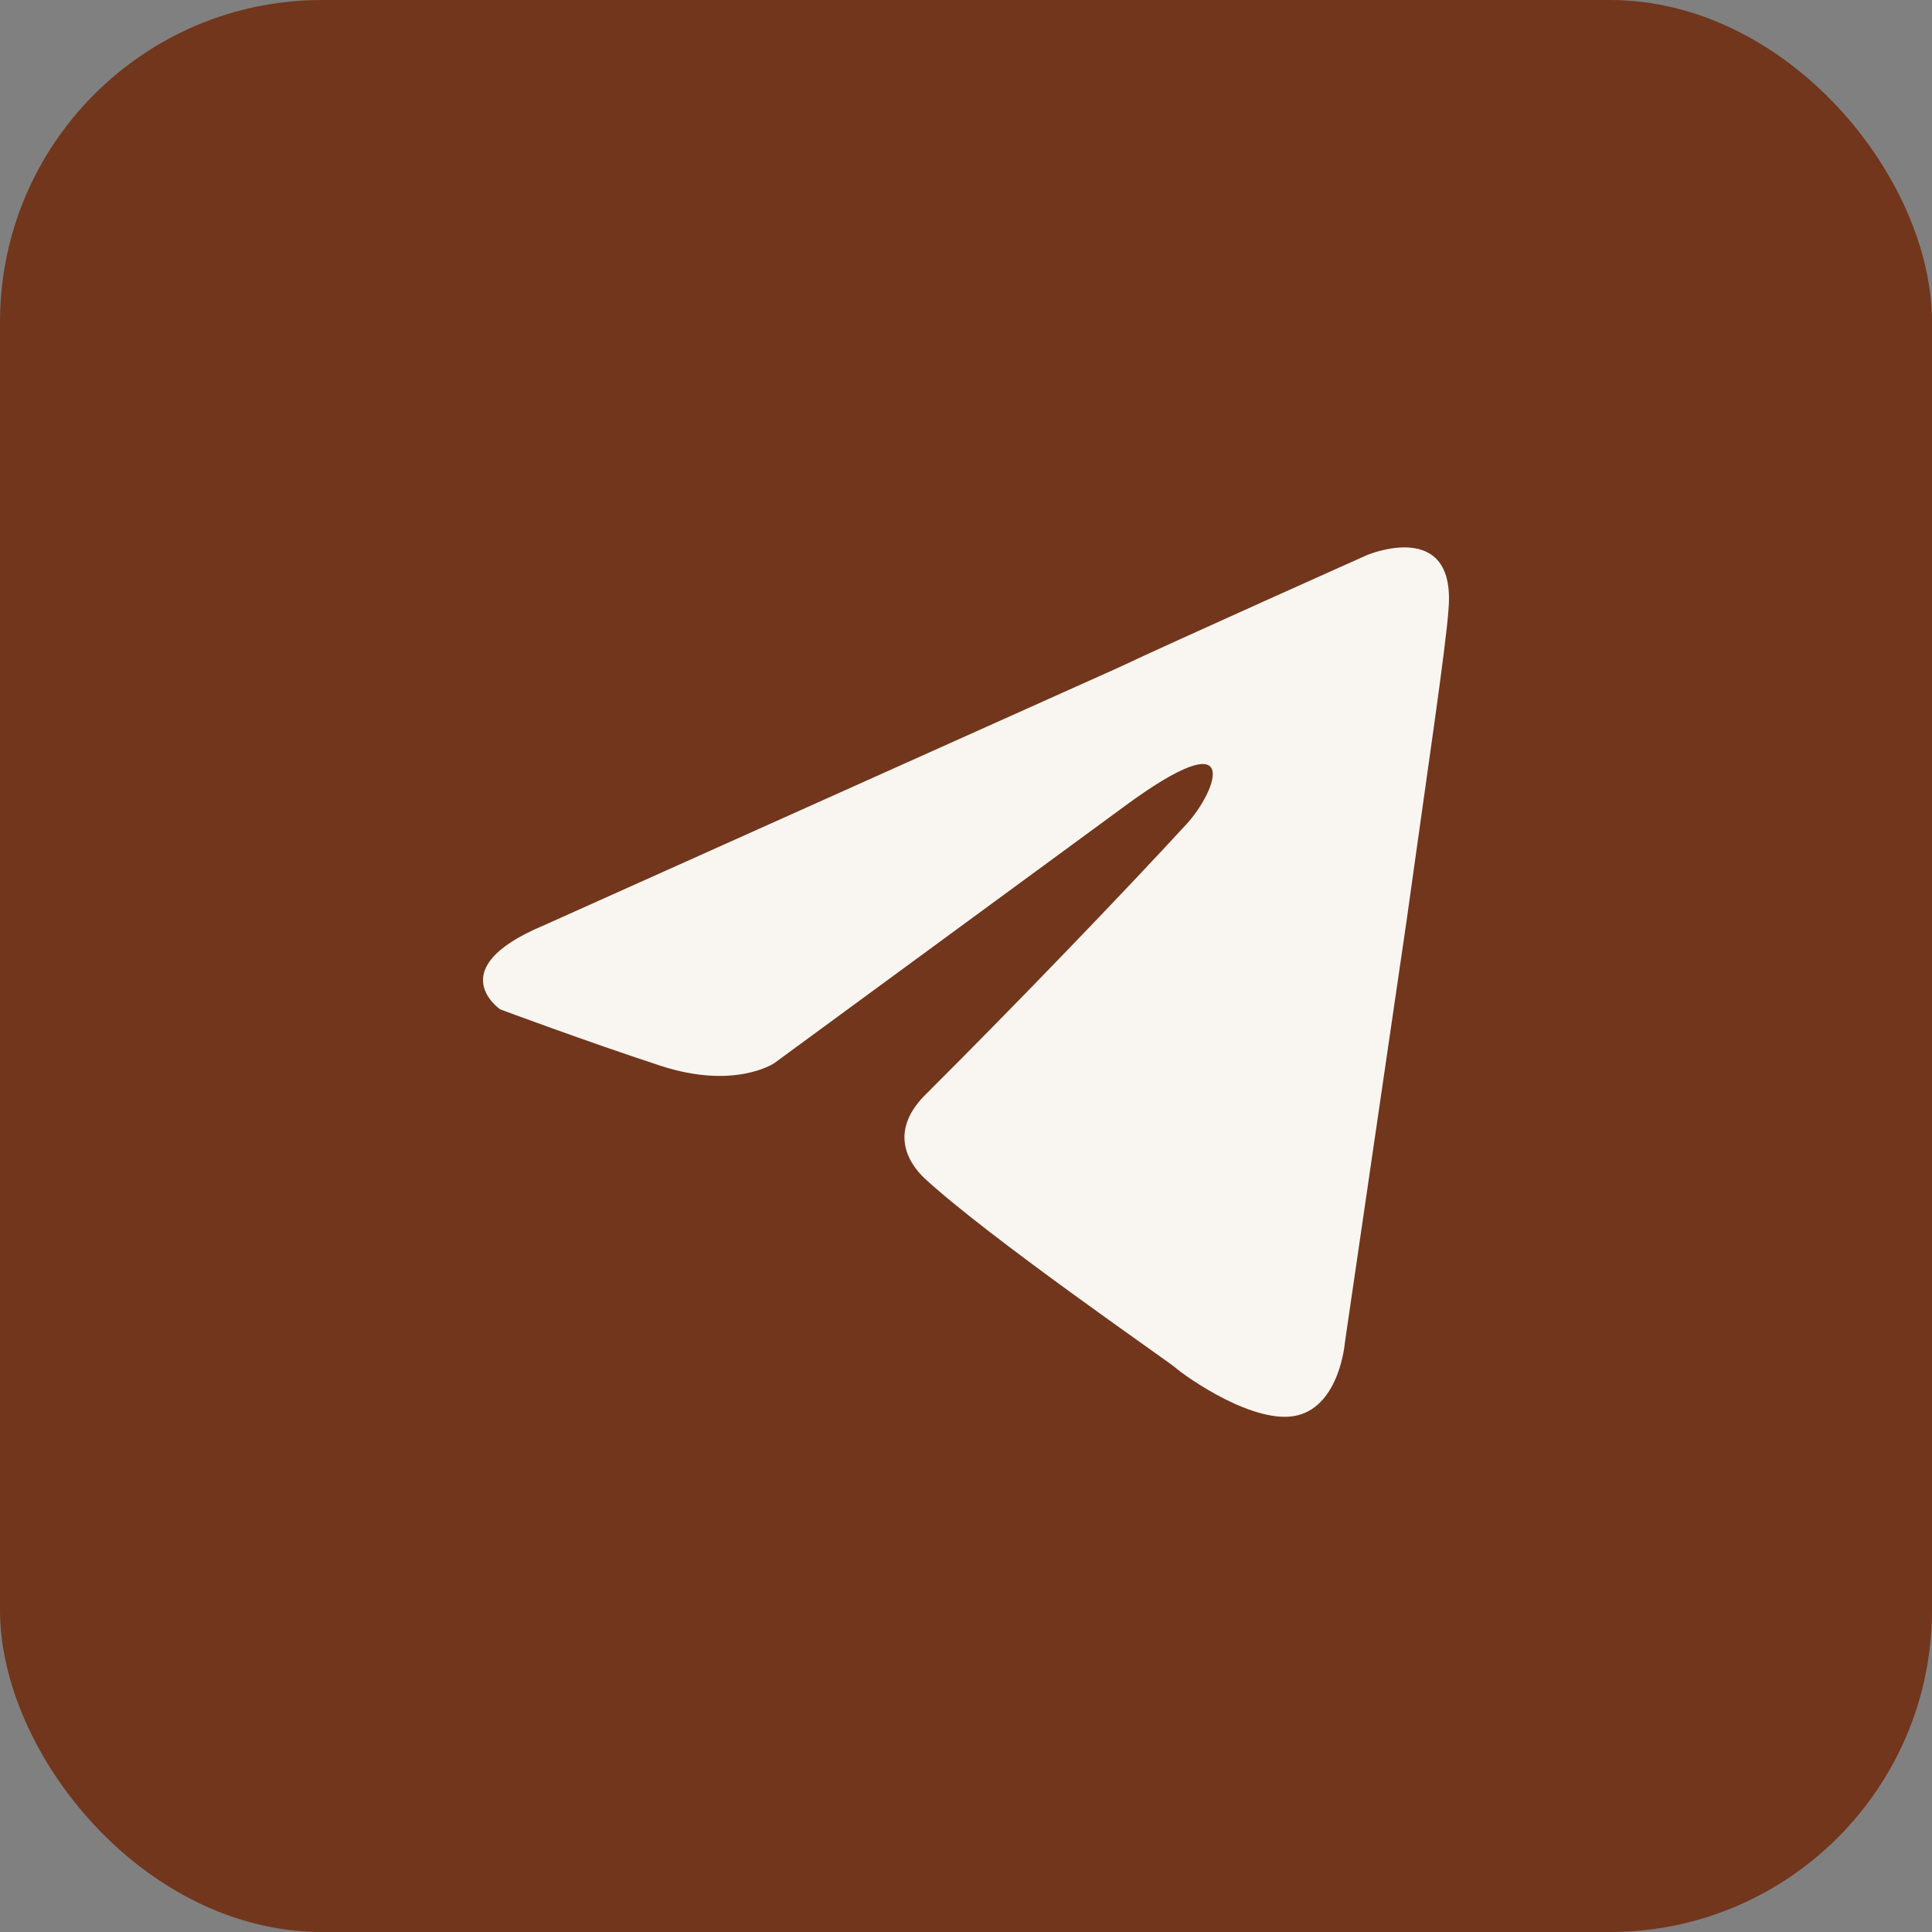 <?xml version="1.0" encoding="UTF-8"?> <svg xmlns="http://www.w3.org/2000/svg" width="60" height="60" viewBox="0 0 60 60" fill="none"><rect x="0" y="0" width="60" height="60" fill="#808080" stroke="none"/><rect width="60" height="60" rx="10" fill="#72361C"></rect><path d="M16.841 28.759L34.71 20.744C36.474 19.91 42.456 17.238 42.456 17.238C42.456 17.238 45.217 16.07 44.986 18.908C44.91 20.076 44.297 24.167 43.683 28.591L41.766 41.698C41.766 41.698 41.612 43.618 40.306 43.952C39 44.286 36.855 42.783 36.472 42.449C36.165 42.199 30.72 38.442 28.726 36.606C28.189 36.105 27.576 35.103 28.803 33.934C31.564 31.179 34.861 27.756 36.855 25.586C37.775 24.584 38.696 22.247 34.861 25.085L24.048 33.016C24.048 33.016 22.821 33.851 20.52 33.1C18.22 32.348 15.535 31.347 15.535 31.347C15.535 31.347 13.695 30.095 16.839 28.759L16.841 28.759Z" fill="#F9F6F1"></path></svg> 